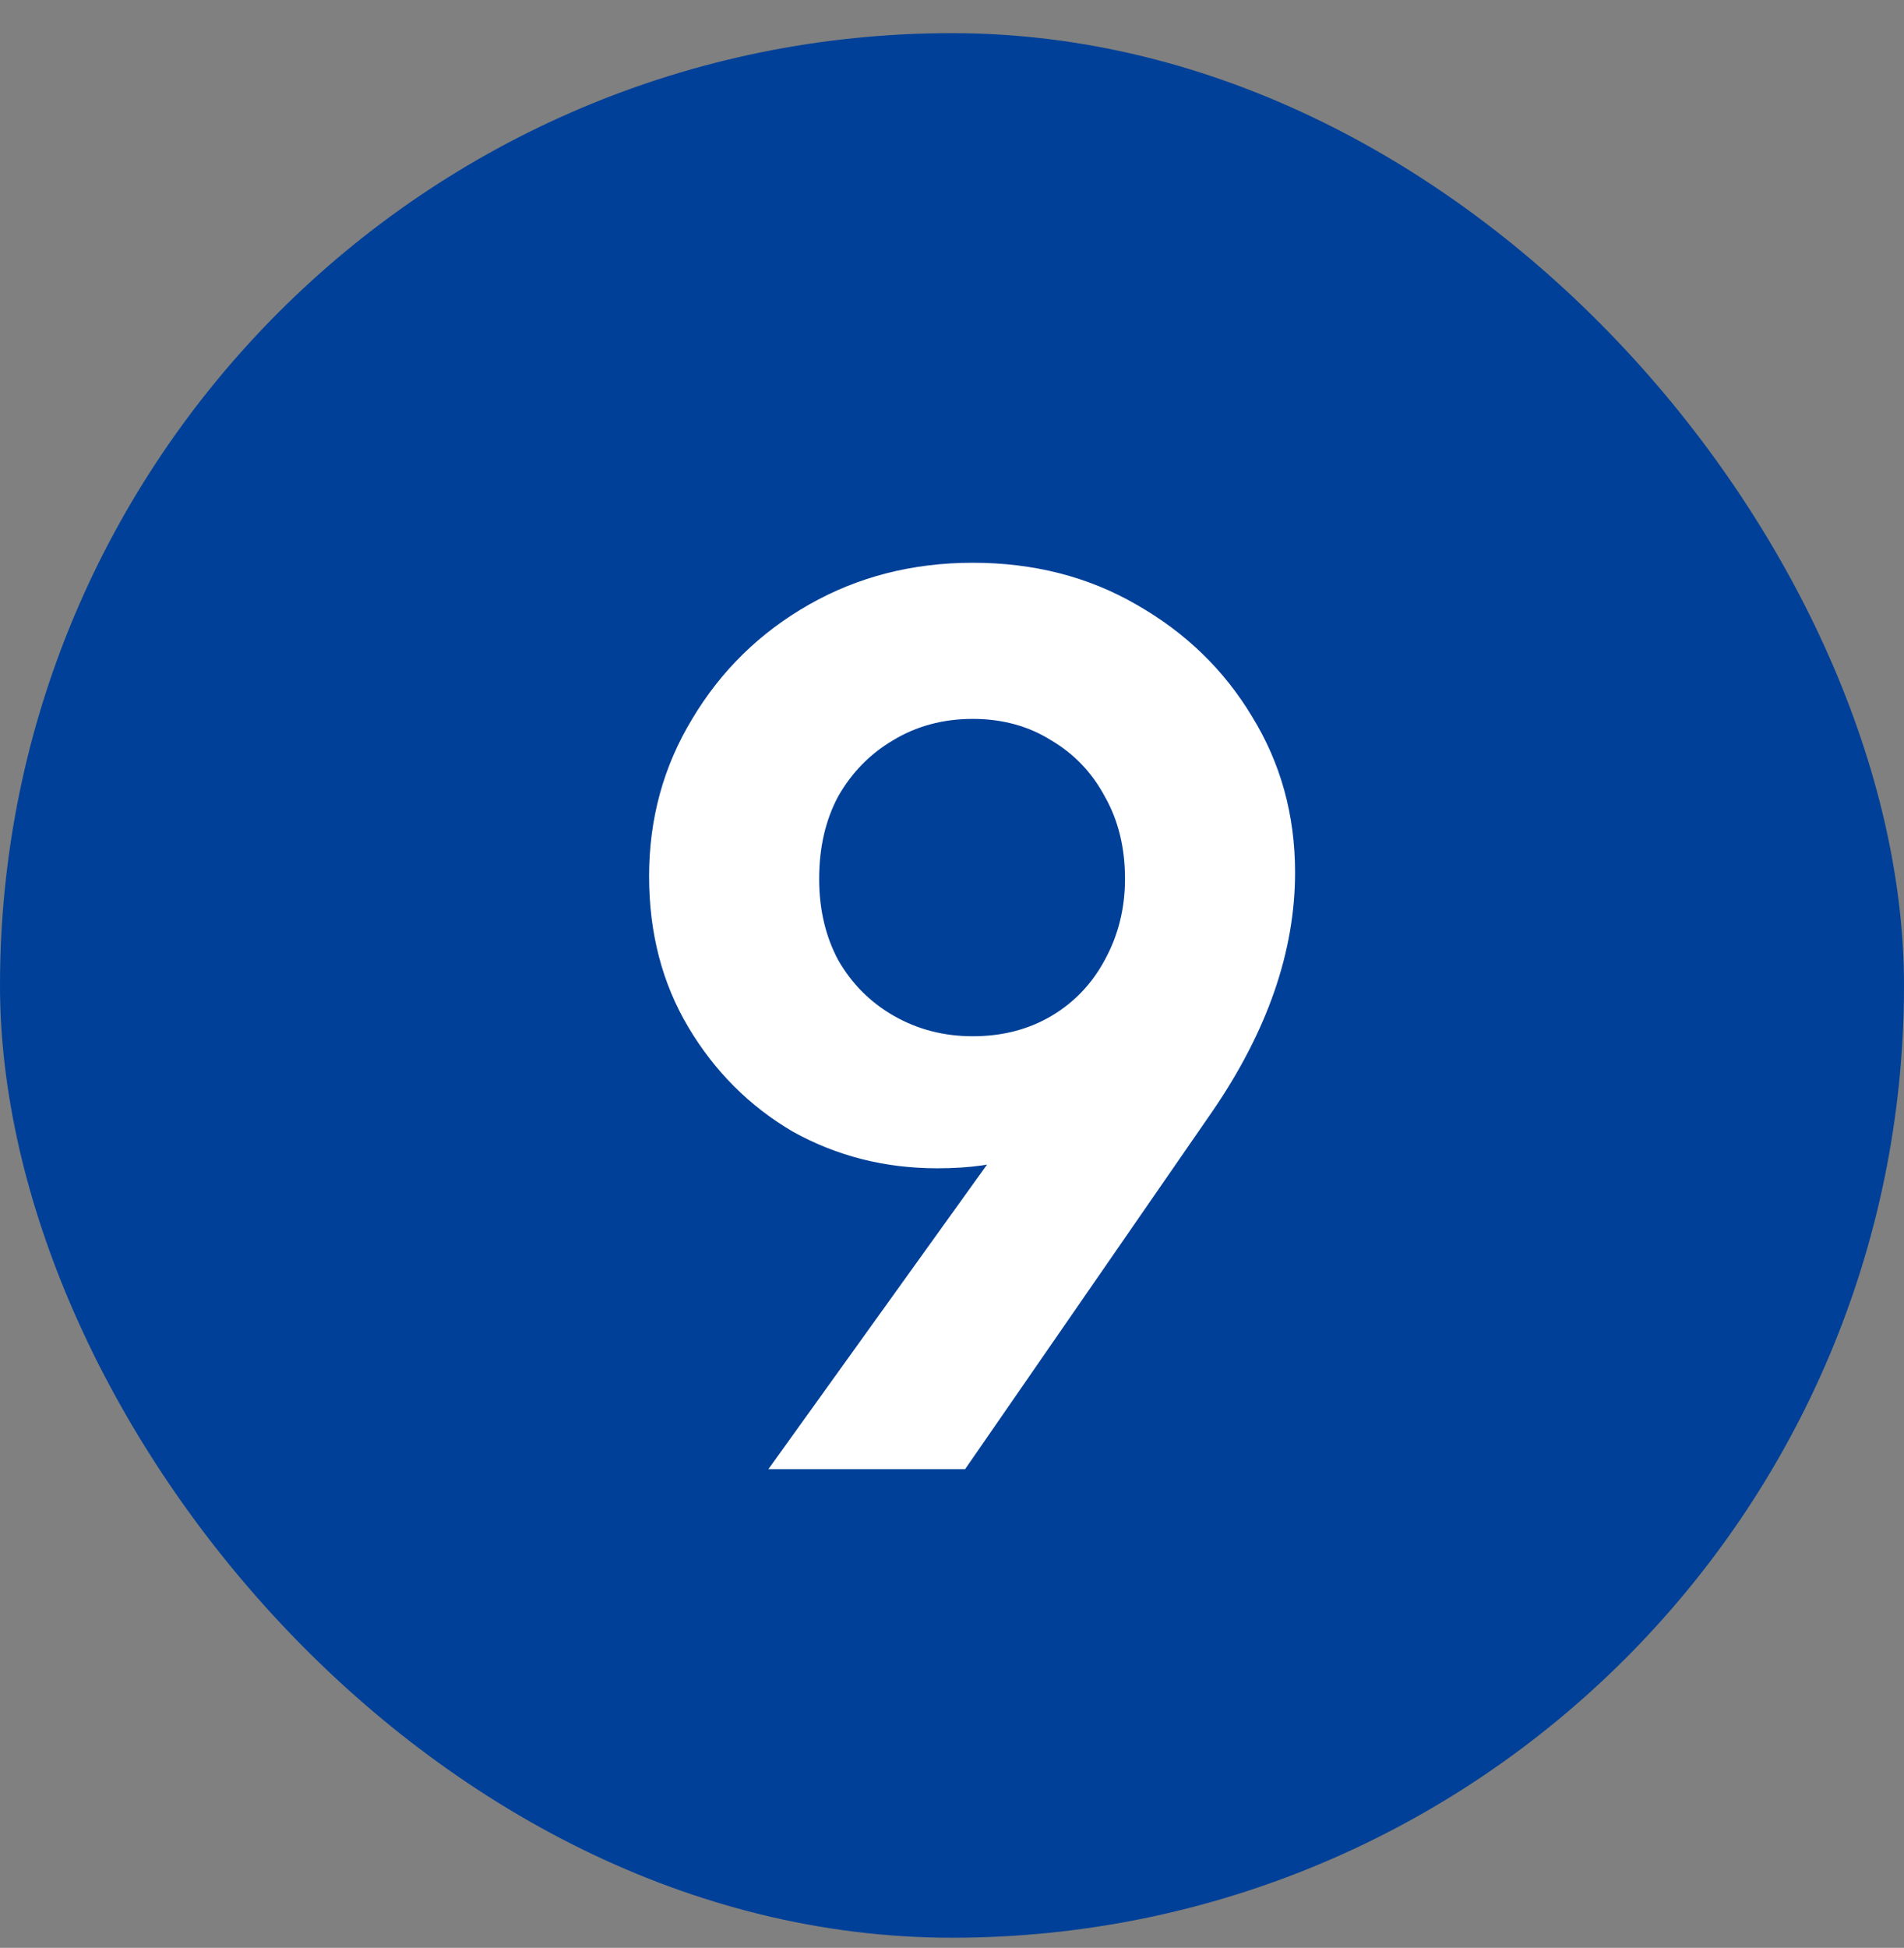 <svg width="44" height="45" viewBox="0 0 44 45" fill="none" xmlns="http://www.w3.org/2000/svg">
<rect x="0" y="0" width="44" height="45" fill="#808080" stroke="none"/>
<g id="1">
<rect id="Rectangle 12027" y="0.766" width="44" height="44" rx="22" fill="#004098"/>
<path id="9" d="M17.757 33.941L24.033 25.201L25.47 24.761C25.235 25.211 24.962 25.611 24.649 25.963C24.355 26.296 23.974 26.55 23.505 26.726C23.036 26.902 22.42 26.99 21.657 26.99C20.445 26.99 19.331 26.706 18.314 26.139C17.317 25.553 16.515 24.751 15.909 23.734C15.303 22.718 15 21.554 15 20.244C15 18.915 15.332 17.703 15.997 16.608C16.662 15.493 17.561 14.614 18.695 13.968C19.829 13.323 21.09 13.001 22.479 13.001C23.886 13.001 25.147 13.323 26.262 13.968C27.396 14.614 28.285 15.474 28.931 16.549C29.595 17.625 29.928 18.827 29.928 20.157C29.928 21.975 29.292 23.813 28.021 25.67L22.303 33.941H17.757ZM22.479 23.94C23.163 23.94 23.769 23.783 24.297 23.471C24.825 23.158 25.235 22.727 25.529 22.18C25.841 21.613 25.998 20.987 25.998 20.303C25.998 19.58 25.841 18.944 25.529 18.397C25.235 17.849 24.825 17.419 24.297 17.106C23.769 16.774 23.163 16.608 22.479 16.608C21.794 16.608 21.178 16.774 20.631 17.106C20.103 17.419 19.683 17.849 19.37 18.397C19.077 18.944 18.93 19.58 18.93 20.303C18.93 21.007 19.077 21.633 19.37 22.18C19.683 22.727 20.113 23.158 20.66 23.471C21.208 23.783 21.814 23.94 22.479 23.94Z" fill="white"/>
</g>
</svg>
